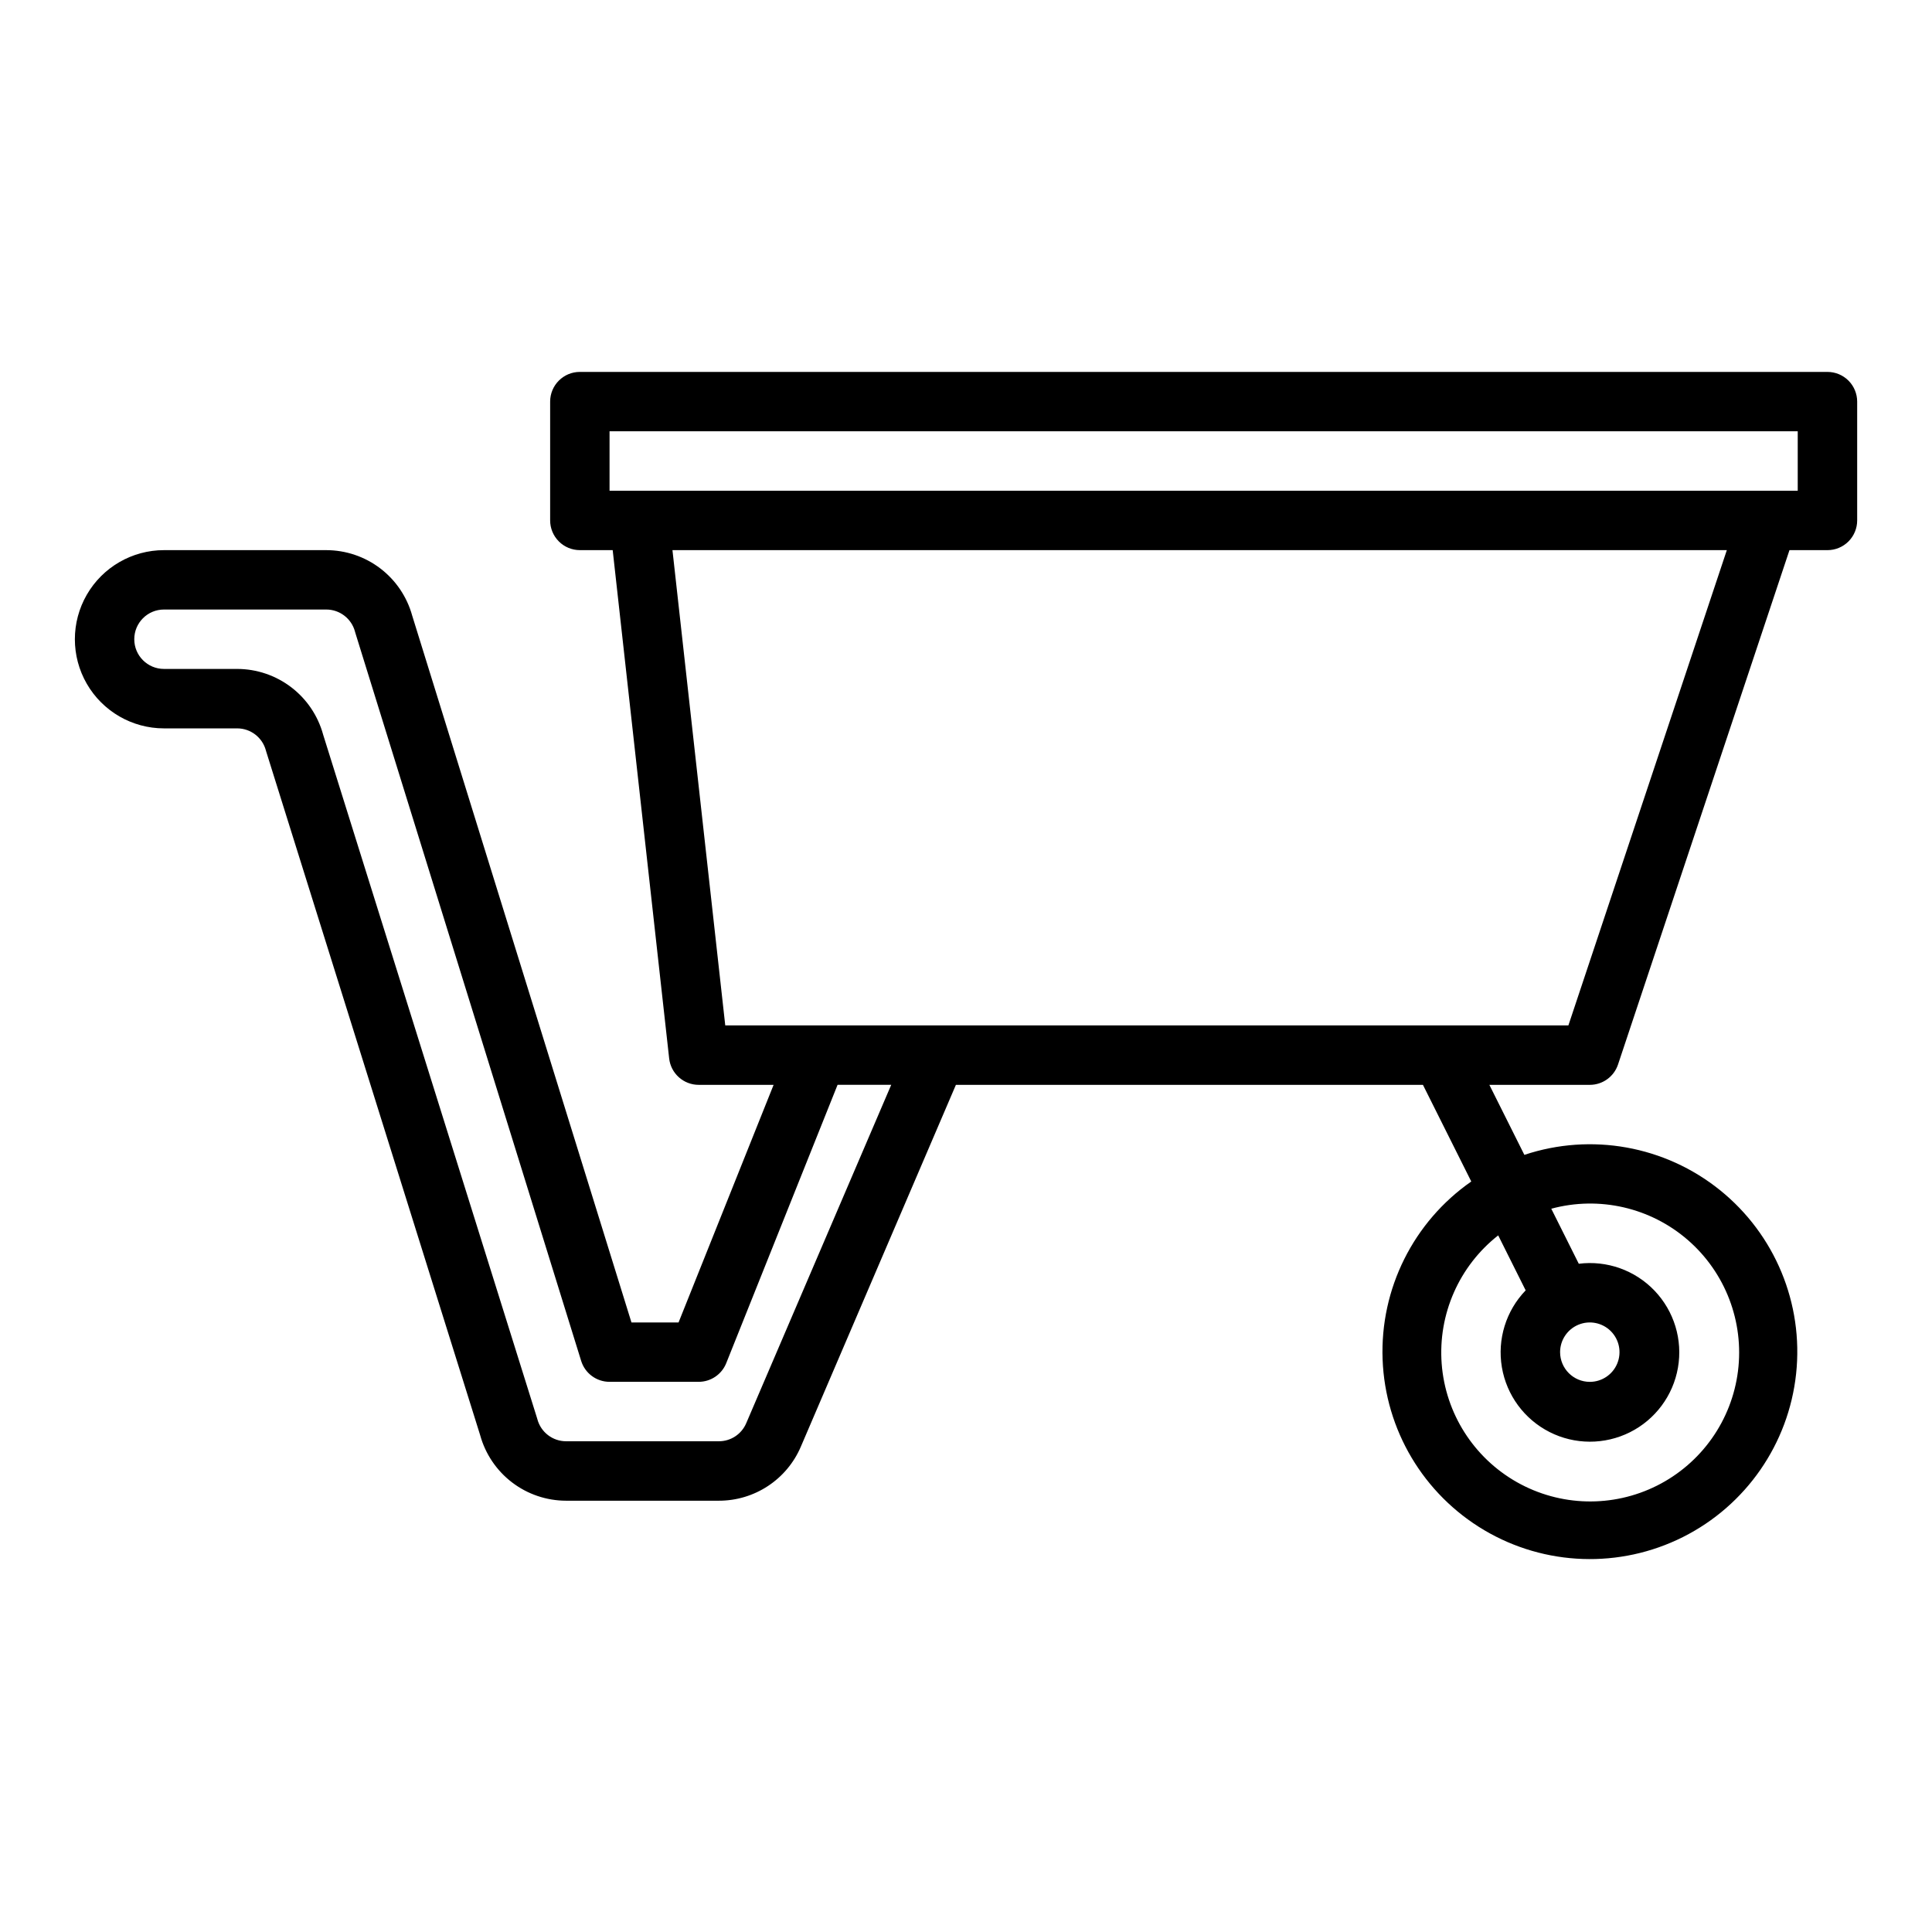 <?xml version="1.0" encoding="UTF-8"?>
<!-- Uploaded to: ICON Repo, www.iconrepo.com, Generator: ICON Repo Mixer Tools -->
<svg fill="#000000" width="800px" height="800px" version="1.1" viewBox="144 144 512 512" xmlns="http://www.w3.org/2000/svg">
 <path d="m628.29 242.56h-330.62c-4.348 0-7.875 3.523-7.875 7.871v31.488c0 2.09 0.832 4.09 2.309 5.566 1.473 1.477 3.477 2.305 5.566 2.305h8.699l14.965 134.7c0.441 3.988 3.812 7.004 7.82 7.004h19.859l-25.191 62.977-12.477-0.004-58.105-187.31c-1.375-4.984-4.344-9.383-8.457-12.52-4.113-3.137-9.141-4.836-14.316-4.844h-43.008c-8.438 0-16.234 4.504-20.453 11.809-4.219 7.309-4.219 16.309 0 23.617 4.219 7.305 12.016 11.809 20.453 11.809h19.395c3.562 0.004 6.684 2.398 7.606 5.844 0.027 0.109 0.059 0.215 0.094 0.324l56.699 181.16-0.004-0.004c1.379 4.984 4.352 9.379 8.461 12.512 4.113 3.133 9.141 4.836 14.309 4.84h40.5c4.625 0.004 9.145-1.352 13.004-3.898 3.859-2.543 6.887-6.164 8.703-10.414l41.098-95.895h123.77l12.809 25.617v-0.004c-15.344 10.695-24.195 28.453-23.5 47.141 0.695 18.688 10.844 35.738 26.938 45.262 16.094 9.523 35.926 10.211 52.641 1.828 16.715-8.387 28.02-24.695 30.008-43.289 1.988-18.598-5.613-36.926-20.18-48.656-14.562-11.73-34.094-15.25-51.836-9.344l-9.277-18.555h26.625c3.387 0 6.394-2.168 7.469-5.383l45.438-136.32h10.07c2.086 0 4.09-0.828 5.566-2.305 1.473-1.477 2.305-3.477 2.305-5.566v-31.488c0-2.086-0.832-4.09-2.305-5.566-1.477-1.477-3.481-2.305-5.566-2.305zm-286.54 278.62c-1.238 2.894-4.086 4.773-7.234 4.769h-40.5c-3.562 0-6.684-2.398-7.606-5.84-0.027-0.109-0.059-0.215-0.094-0.324l-56.699-181.16h0.004c-1.379-4.984-4.348-9.379-8.461-12.512-4.113-3.133-9.141-4.832-14.309-4.84h-19.395c-4.348 0-7.871-3.523-7.871-7.871s3.523-7.871 7.871-7.871h43.008c3.566 0.004 6.688 2.398 7.609 5.844 0.027 0.098 0.055 0.203 0.086 0.305l59.859 192.98c1.023 3.293 4.07 5.539 7.519 5.539h23.617-0.004c3.223 0 6.117-1.961 7.312-4.949l29.508-73.77h14.219zm199.29-49.789 7.281 14.57h-0.004c-5.211 5.402-7.551 12.957-6.305 20.363 1.25 7.402 5.934 13.777 12.629 17.176 6.695 3.398 14.605 3.418 21.32 0.055 6.711-3.363 11.43-9.711 12.715-17.109 1.289-7.394-1.012-14.965-6.195-20.395-5.184-5.434-12.637-8.082-20.086-7.144l-7.289-14.582c12.703-3.438 26.285-0.32 36.219 8.316 9.93 8.641 14.902 21.66 13.258 34.719s-9.691 24.438-21.453 30.344c-11.766 5.906-25.695 5.559-37.152-0.926-11.453-6.484-18.922-18.25-19.918-31.375-0.992-13.125 4.625-25.883 14.973-34.012zm16.402 30.945c0-3.184 1.918-6.055 4.859-7.273s6.328-0.547 8.582 1.707c2.25 2.25 2.922 5.637 1.703 8.578-1.215 2.941-4.086 4.859-7.269 4.859-4.348-0.004-7.867-3.527-7.875-7.871zm2.199-86.594h-223.44l-13.992-125.95h279.42zm60.777-141.7h-314.88v-15.746h314.88z"/>
</svg>